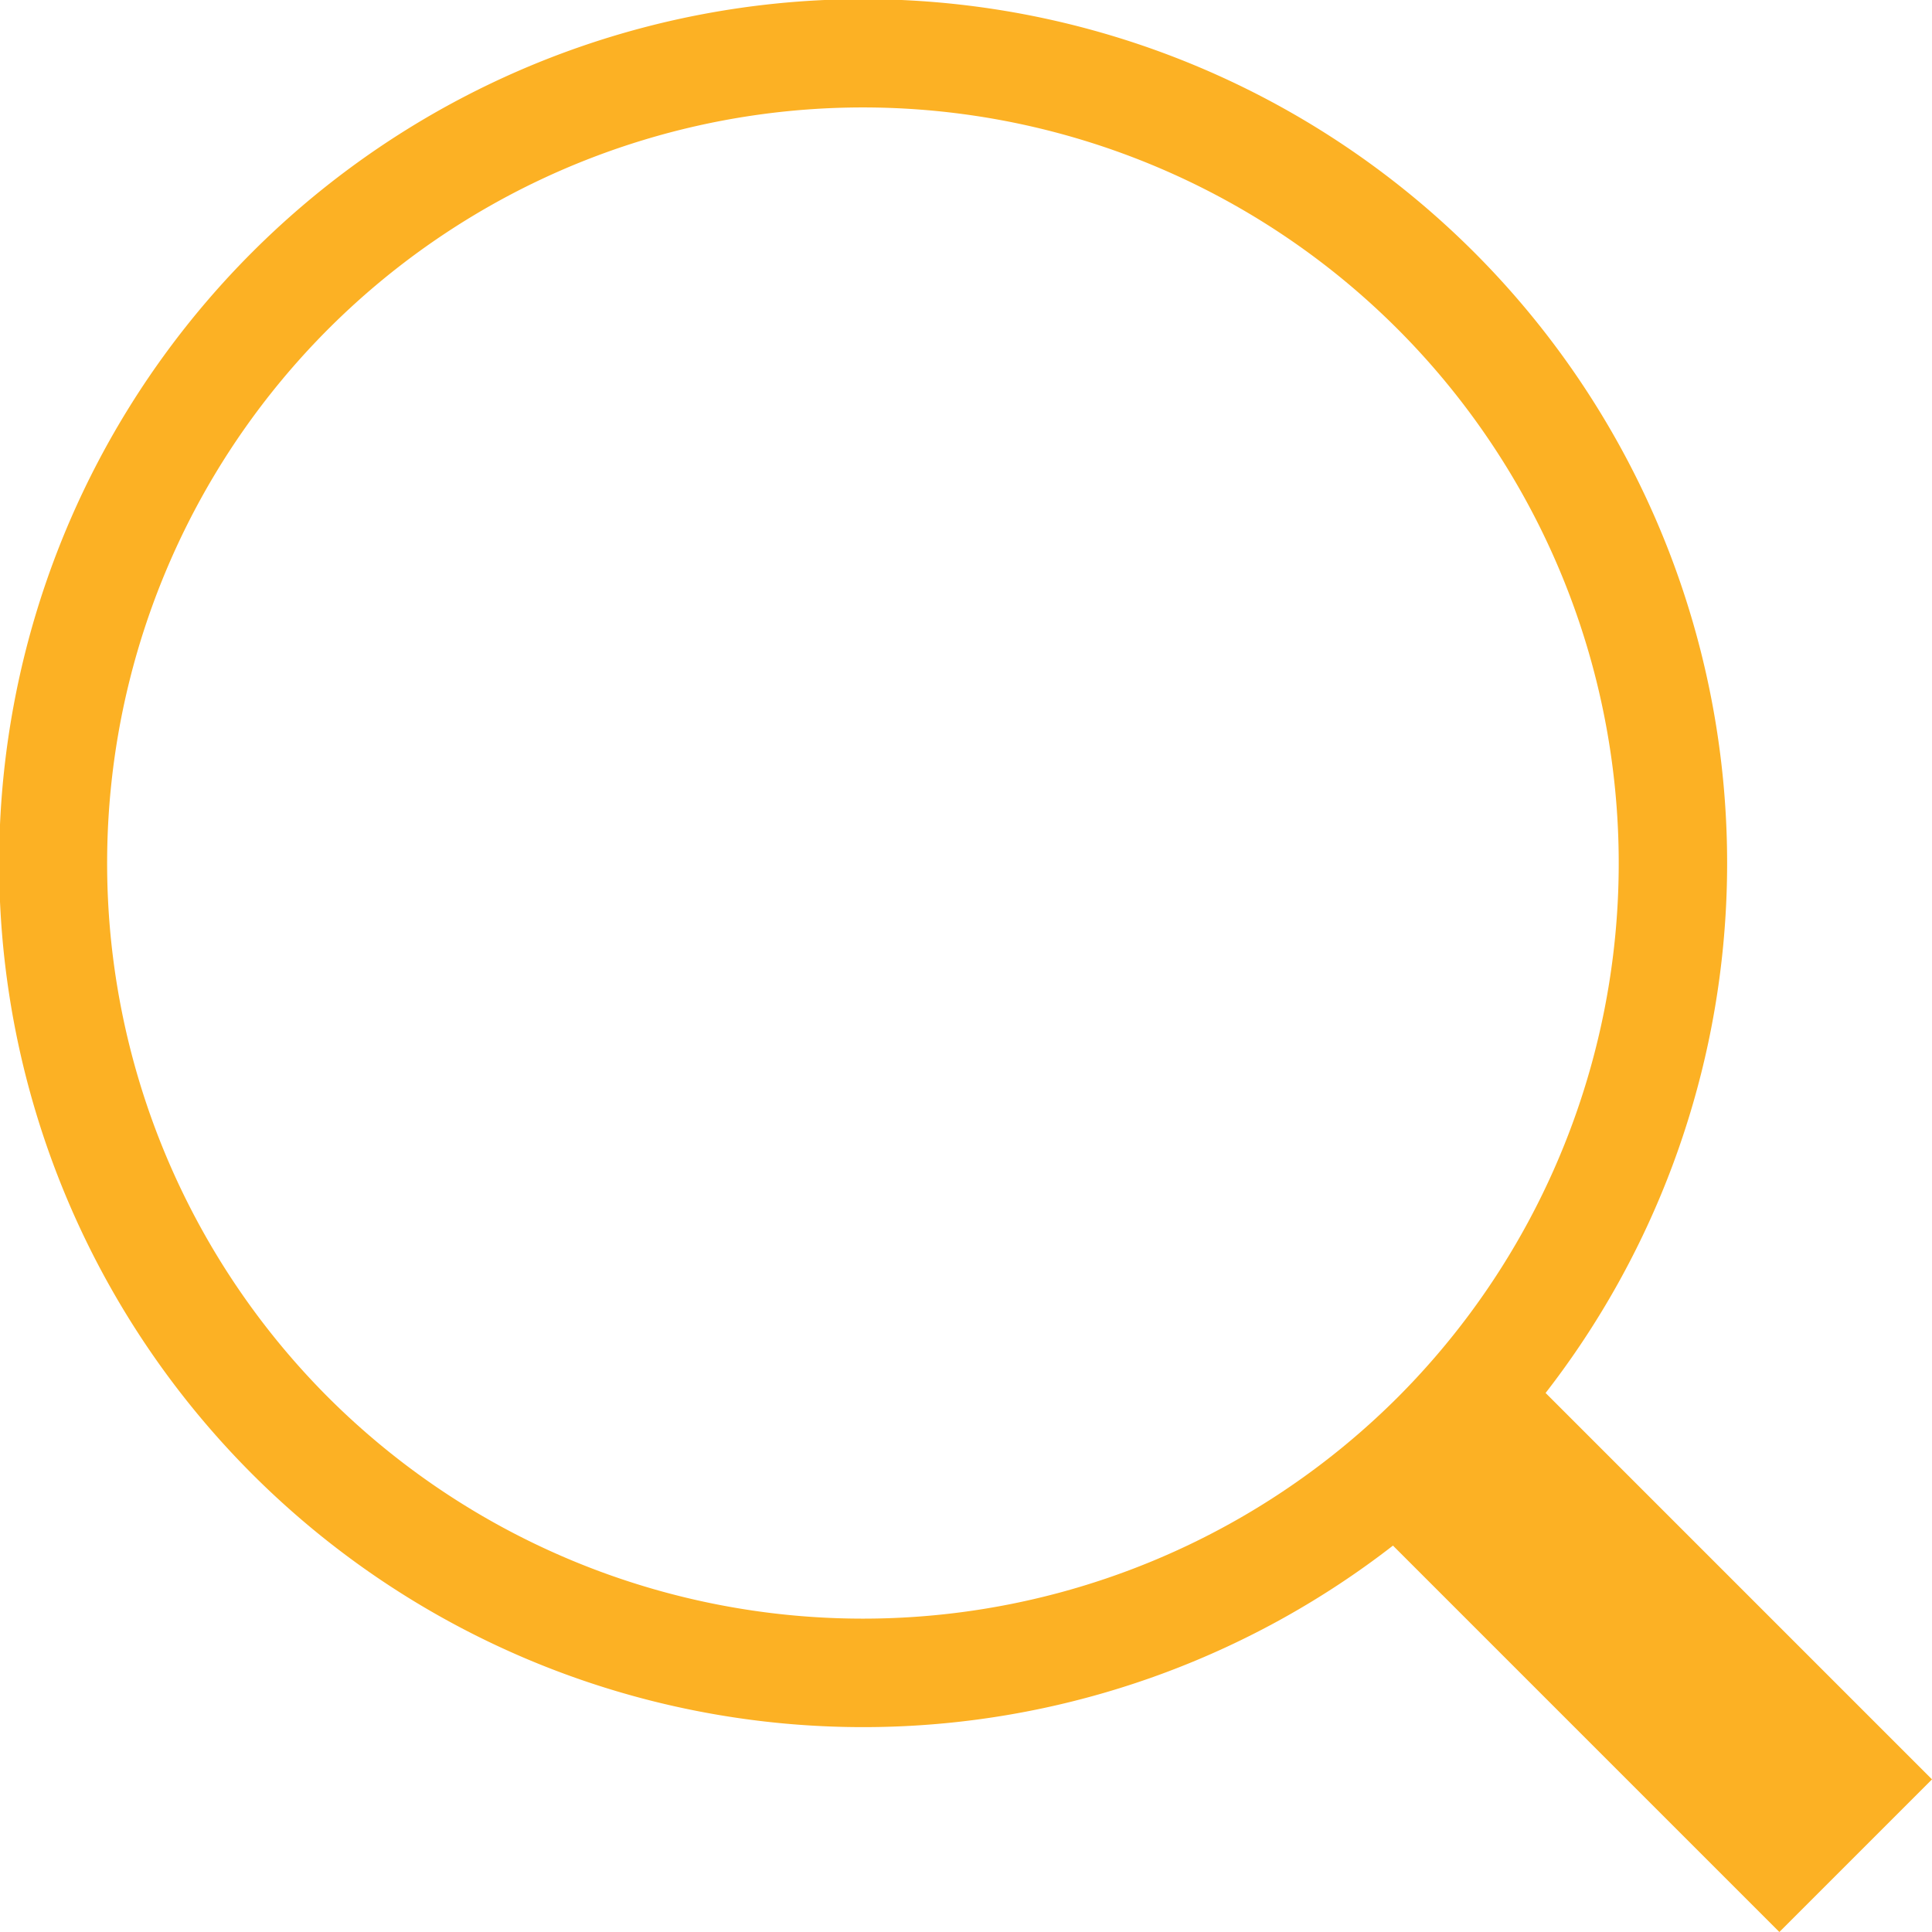 <svg id="search" xmlns="http://www.w3.org/2000/svg" viewBox="0 0 100 100">
  <path fill="#fcb124" d="M100,92.1l-20-20a44.72,44.72,0,1,0-7.9,7.9l20,20ZM17,72.34a39.12,39.12,0,1,1,55.33,0l0,0A39.17,39.17,0,0,1,17,72.34Z"/>
</svg>
